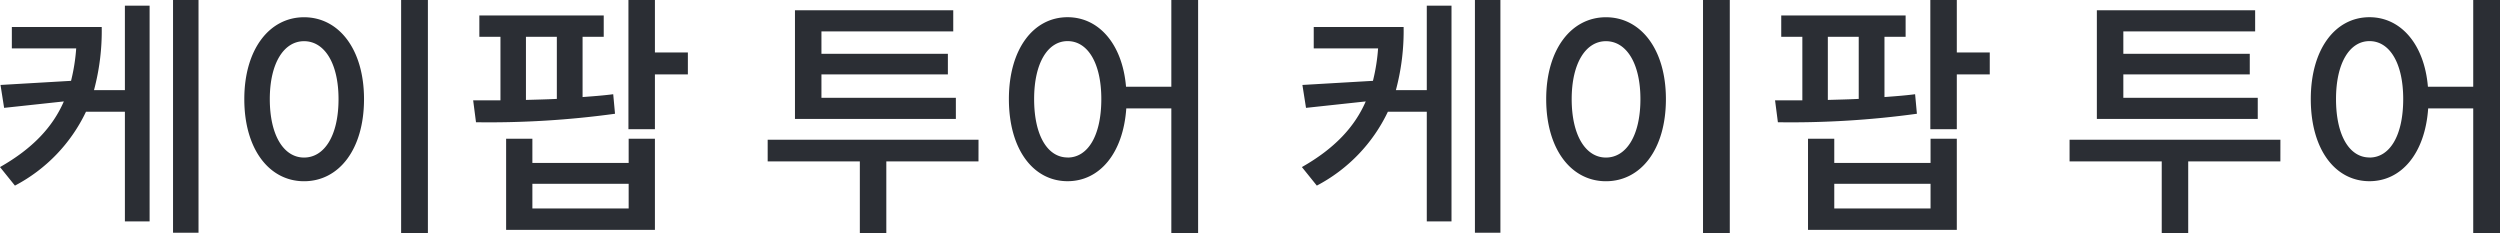 <svg xmlns="http://www.w3.org/2000/svg" width="339.89" height="31.71"><path d="M16.98 12.25h-4.2a31.137 31.137 0 001.05-8.575H1.61V6.58h8.75a25.762 25.762 0 01-.7 4.41l-9.59.56.49 3.115 8.12-.875C7.175 17.255 4.445 20.195 0 22.715l2.03 2.52a22.018 22.018 0 009.66-10.045h5.29V30.1h3.36V.77h-3.36zM23.525 0v31.64h3.465V0zm31.01 0v31.71h3.64V0zm-13.2 2.345c-4.69 0-8.12 4.34-8.12 11.13 0 6.86 3.43 11.165 8.12 11.165 4.725 0 8.155-4.305 8.155-11.165 0-6.79-3.43-11.13-8.155-11.13zm0 3.255c2.765 0 4.69 2.975 4.69 7.875 0 4.97-1.925 7.945-4.69 7.945-2.73 0-4.655-2.975-4.655-7.945 0-4.9 1.925-7.875 4.655-7.875zm30.17-.6h4.2v8.445c-1.4.07-2.835.1-4.2.14zm11.865 7.81c-1.33.175-2.765.28-4.165.385v-8.19h2.875V2.1H65.17v2.905h2.87v8.64h-3.71l.385 2.975a125.6 125.6 0 0018.9-1.155zm2.1 15.535H72.38v-3.36h13.09zm0-6.195H72.38v-3.29h-3.57v12.395h20.23v-12.39h-3.57zm8.05-15.015h-4.48v-7.14h-3.6v17.57h3.6v-7.45h4.48zm36.435 6.16H111.68v-3.18h17.19v-2.8h-17.19V4.27h17.92V1.4h-21.52v14.77h21.875zm3.08 5.7H104.37v2.95h12.53v9.765h3.6v-9.765h12.53zm12.11 2.415c-2.695 0-4.55-2.94-4.55-7.945 0-4.9 1.855-7.875 4.55-7.875 2.73 0 4.585 2.975 4.585 7.875 0 5.015-1.85 7.955-4.585 7.955zM159.25-.01v11.8h-6.16c-.49-5.81-3.71-9.45-7.945-9.45-4.655 0-7.98 4.34-7.98 11.13 0 6.86 3.325 11.165 7.98 11.165 4.34 0 7.56-3.78 7.98-9.9h6.125V31.71h3.64V0zm34.73 12.26h-4.2a31.137 31.137 0 001.05-8.575h-12.22V6.58h8.75a25.762 25.762 0 01-.7 4.41l-9.59.56.49 3.115 8.12-.875c-1.505 3.465-4.235 6.405-8.68 8.925l2.03 2.52a22.018 22.018 0 009.66-10.045h5.29V30.1h3.36V.77h-3.36zM200.525 0v31.64h3.465V0zm31.01 0v31.71h3.64V0zm-13.2 2.345c-4.69 0-8.12 4.34-8.12 11.13 0 6.86 3.43 11.165 8.12 11.165 4.725 0 8.155-4.305 8.155-11.165 0-6.79-3.43-11.13-8.155-11.13zm0 3.255c2.765 0 4.69 2.975 4.69 7.875 0 4.97-1.925 7.945-4.69 7.945-2.73 0-4.655-2.975-4.655-7.945 0-4.9 1.925-7.875 4.655-7.875zm30.17-.6h4.2v8.445c-1.4.07-2.835.1-4.2.14zm11.865 7.81c-1.33.175-2.765.28-4.165.385v-8.19h2.875V2.1h-16.91v2.905h2.87v8.64h-3.71l.385 2.975a125.6 125.6 0 0018.9-1.155zm2.1 15.535h-13.09v-3.36h13.09zm0-6.195h-13.09v-3.29h-3.57v12.395h20.23v-12.39h-3.57zm8.05-15.015h-4.48v-7.14h-3.6v17.57h3.6v-7.45h4.48zm36.435 6.16H288.68v-3.18h17.19v-2.8h-17.19V4.27h17.92V1.4h-21.52v14.77h21.875zm3.08 5.7H281.37v2.95h12.53v9.765h3.6v-9.765h12.53zm12.11 2.415c-2.695 0-4.55-2.94-4.55-7.945 0-4.9 1.855-7.875 4.55-7.875 2.73 0 4.585 2.975 4.585 7.875 0 5.015-1.85 7.955-4.585 7.955zM336.25-.01v11.8h-6.16c-.49-5.81-3.71-9.45-7.945-9.45-4.655 0-7.98 4.34-7.98 11.13 0 6.86 3.325 11.165 7.98 11.165 4.34 0 7.56-3.78 7.98-9.9h6.125V31.71h3.64V0z" fill="#2b2e34"/></svg>